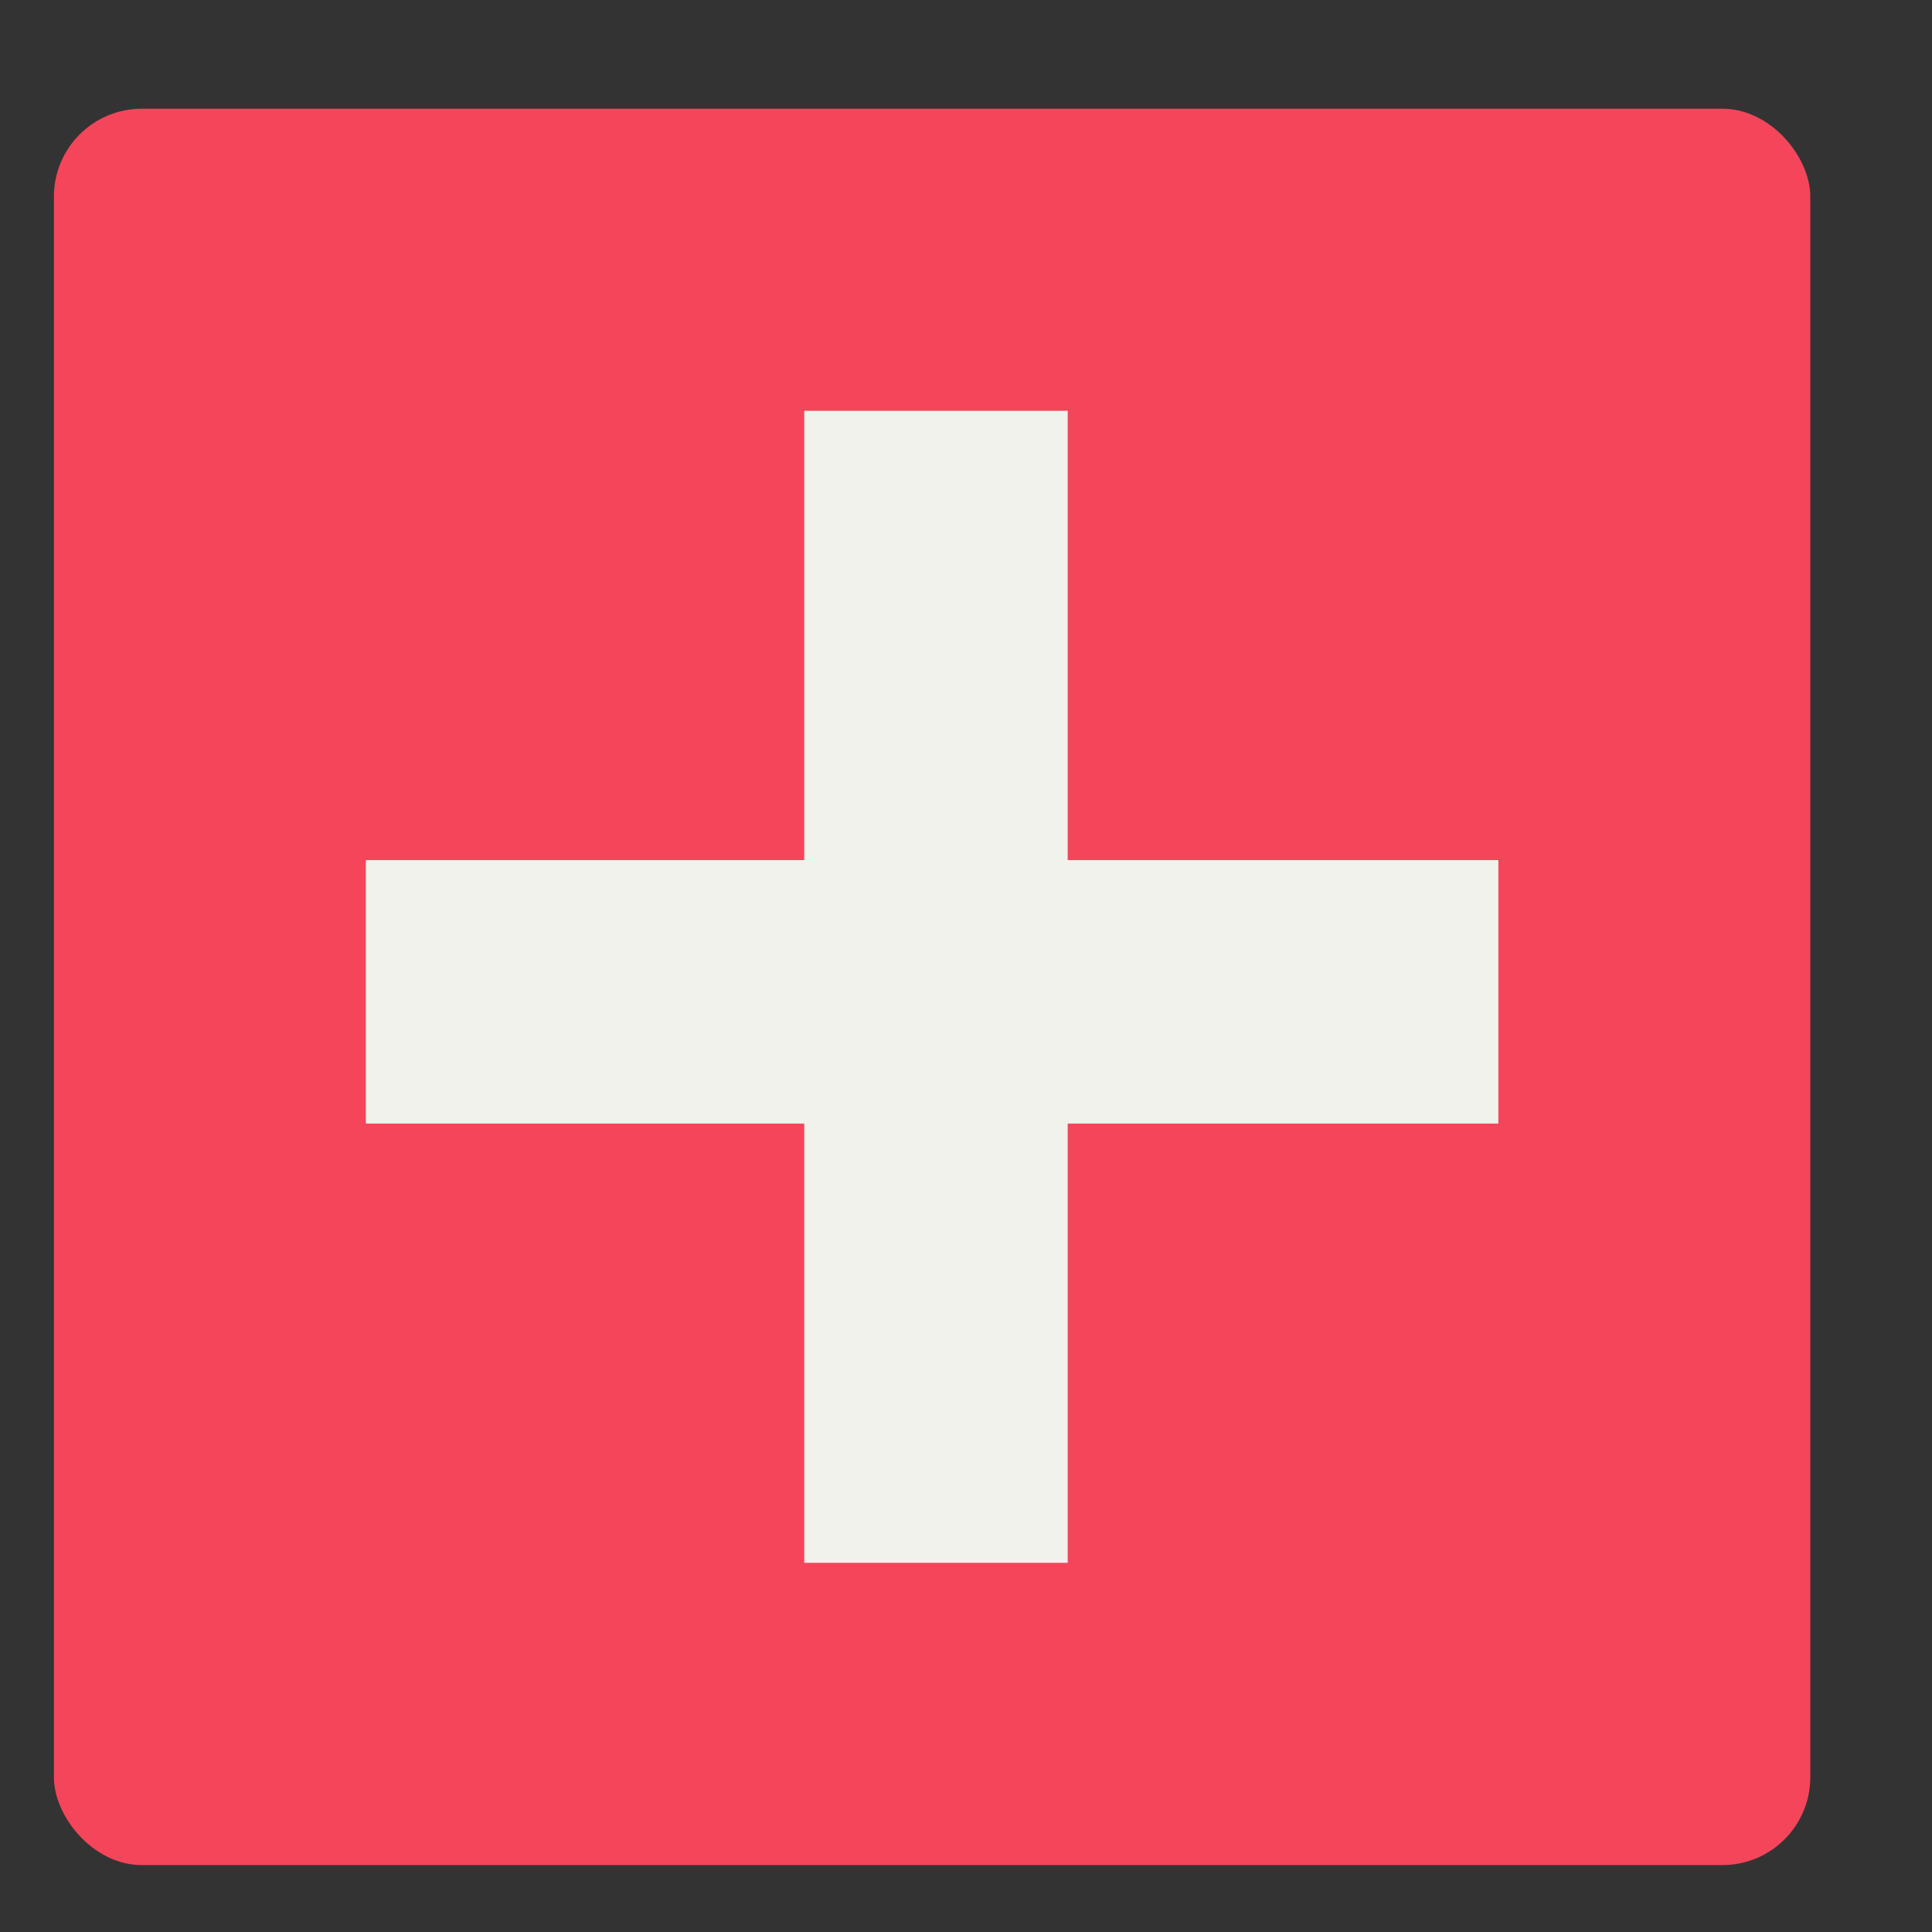 <svg width="11" height="11" viewBox="0 0 11 11" fill="none" xmlns="http://www.w3.org/2000/svg">
<rect x="0" y="0" width="11" height="11" fill="#333333" stroke="none"/>
<rect x="0.307" y="0.619" width="10" height="10" rx="0.5" fill="#F5455A"/>
<path d="M5.329 2.339V5.632V8.898M8.531 5.647H2.083" stroke="#F2F2ED" stroke-width="1.5"/>
</svg>
